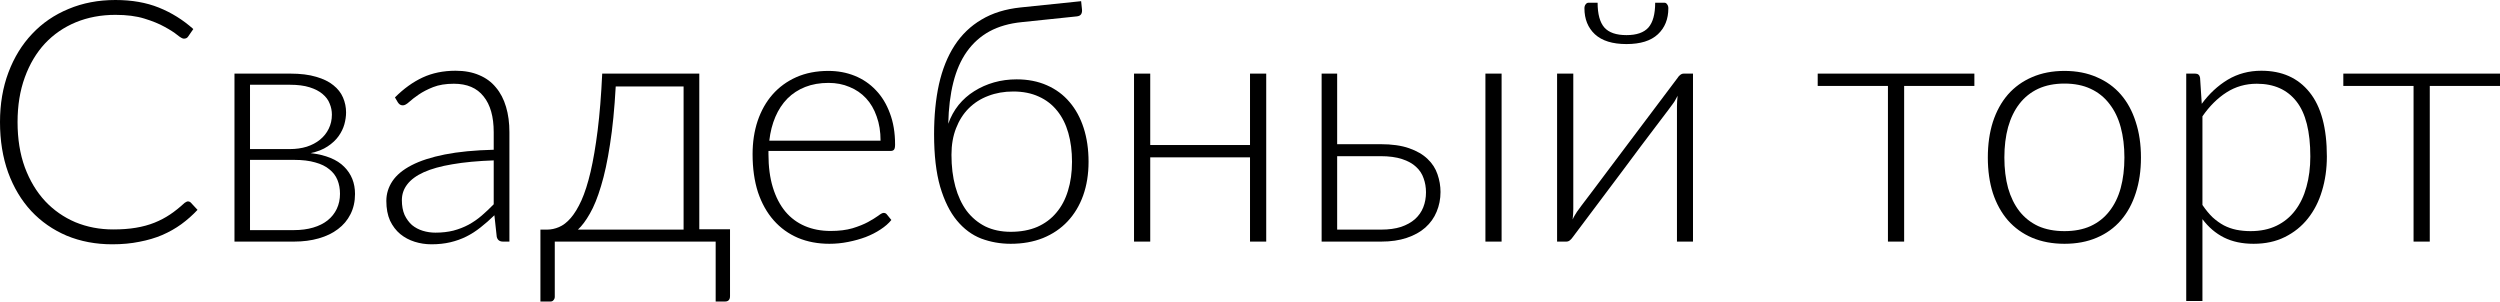 <?xml version="1.0" encoding="UTF-8"?> <svg xmlns="http://www.w3.org/2000/svg" viewBox="0 0 88.847 10.716" fill="none"><path d="M6.678 7.158C6.718 7.158 6.752 7.172 6.78 7.2L7.02 7.458C6.844 7.646 6.652 7.816 6.444 7.968C6.24 8.116 6.014 8.244 5.766 8.352C5.522 8.456 5.252 8.536 4.956 8.592C4.664 8.652 4.342 8.682 3.99 8.682C3.402 8.682 2.862 8.58 2.37 8.376C1.882 8.168 1.462 7.876 1.11 7.5C0.758 7.12 0.484 6.662 0.288 6.126C0.096 5.59 0 4.994 0 4.338C0 3.694 0.1 3.106 0.3 2.574C0.5 2.042 0.78 1.586 1.14 1.206C1.5 0.822 1.932 0.526 2.436 0.318C2.94 0.106 3.496 0 4.104 0C4.684 0 5.198 0.09 5.646 0.27C6.094 0.45 6.502 0.704 6.87 1.032L6.684 1.302C6.652 1.35 6.602 1.374 6.534 1.374C6.486 1.374 6.408 1.33 6.3 1.242C6.192 1.154 6.042 1.058 5.85 0.954C5.658 0.846 5.418 0.748 5.13 0.66C4.846 0.572 4.504 0.528 4.104 0.528C3.592 0.528 3.122 0.616 2.694 0.792C2.27 0.968 1.904 1.22 1.596 1.548C1.292 1.876 1.054 2.276 0.882 2.748C0.71 3.22 0.624 3.75 0.624 4.338C0.624 4.938 0.71 5.474 0.882 5.946C1.058 6.418 1.298 6.818 1.602 7.146C1.906 7.47 2.264 7.72 2.676 7.896C3.092 8.068 3.54 8.154 4.02 8.154C4.324 8.154 4.594 8.134 4.83 8.094C5.07 8.054 5.29 7.994 5.49 7.914C5.69 7.834 5.876 7.736 6.048 7.62C6.22 7.504 6.39 7.368 6.558 7.212C6.578 7.196 6.598 7.184 6.618 7.176C6.638 7.164 6.658 7.158 6.678 7.158Z" fill="black"></path><path d="M10.445 8.178C10.697 8.178 10.925 8.148 11.129 8.088C11.333 8.028 11.505 7.942 11.645 7.83C11.785 7.718 11.893 7.582 11.969 7.422C12.045 7.262 12.083 7.084 12.083 6.888C12.083 6.708 12.053 6.544 11.993 6.396C11.933 6.248 11.837 6.122 11.705 6.018C11.577 5.91 11.409 5.828 11.201 5.772C10.997 5.712 10.751 5.682 10.463 5.682H8.885V8.178H10.445ZM8.885 3.012V5.298H10.301C10.517 5.298 10.717 5.27 10.901 5.214C11.085 5.154 11.243 5.07 11.375 4.962C11.507 4.854 11.609 4.726 11.681 4.578C11.757 4.426 11.795 4.258 11.795 4.074C11.795 3.938 11.769 3.808 11.717 3.684C11.669 3.556 11.585 3.442 11.465 3.342C11.349 3.242 11.195 3.162 11.003 3.102C10.815 3.042 10.581 3.012 10.301 3.012H8.885ZM10.319 2.616C10.679 2.616 10.985 2.654 11.237 2.73C11.489 2.802 11.693 2.902 11.849 3.03C12.005 3.154 12.119 3.3 12.191 3.468C12.263 3.636 12.299 3.812 12.299 3.996C12.299 4.128 12.279 4.268 12.239 4.416C12.199 4.56 12.131 4.7 12.035 4.836C11.939 4.972 11.809 5.094 11.645 5.202C11.485 5.31 11.283 5.39 11.039 5.442C11.579 5.506 11.977 5.668 12.233 5.928C12.489 6.184 12.617 6.506 12.617 6.894C12.617 7.162 12.563 7.402 12.455 7.614C12.351 7.822 12.203 7.998 12.011 8.142C11.823 8.286 11.595 8.396 11.327 8.472C11.063 8.548 10.771 8.586 10.451 8.586H8.333V2.616H10.319Z" fill="black"></path><path d="M17.546 5.7C16.978 5.72 16.488 5.766 16.076 5.838C15.668 5.906 15.33 6 15.062 6.12C14.798 6.24 14.602 6.384 14.474 6.552C14.346 6.716 14.282 6.904 14.282 7.116C14.282 7.316 14.314 7.49 14.378 7.638C14.446 7.782 14.534 7.902 14.642 7.998C14.754 8.09 14.882 8.158 15.026 8.202C15.17 8.246 15.32 8.268 15.476 8.268C15.708 8.268 15.92 8.244 16.112 8.196C16.308 8.144 16.488 8.074 16.652 7.986C16.82 7.894 16.976 7.786 17.12 7.662C17.264 7.538 17.406 7.404 17.546 7.26V5.7ZM14.036 3.462C14.348 3.15 14.676 2.914 15.02 2.754C15.364 2.594 15.754 2.514 16.19 2.514C16.51 2.514 16.79 2.566 17.03 2.67C17.27 2.77 17.468 2.916 17.624 3.108C17.784 3.296 17.904 3.526 17.984 3.798C18.064 4.066 18.104 4.366 18.104 4.698V8.586H17.876C17.756 8.586 17.682 8.53 17.654 8.418L17.57 7.65C17.406 7.81 17.242 7.954 17.078 8.082C16.918 8.21 16.75 8.318 16.574 8.406C16.398 8.494 16.208 8.562 16.004 8.61C15.8 8.658 15.576 8.682 15.332 8.682C15.128 8.682 14.93 8.652 14.738 8.592C14.546 8.532 14.374 8.44 14.222 8.316C14.074 8.192 13.954 8.034 13.862 7.842C13.774 7.646 13.73 7.412 13.73 7.14C13.73 6.888 13.802 6.654 13.946 6.438C14.09 6.222 14.316 6.034 14.624 5.874C14.932 5.714 15.326 5.586 15.806 5.49C16.29 5.394 16.87 5.338 17.546 5.322V4.698C17.546 4.146 17.426 3.722 17.186 3.426C16.95 3.126 16.598 2.976 16.13 2.976C15.842 2.976 15.596 3.016 15.392 3.096C15.192 3.176 15.022 3.264 14.882 3.36C14.742 3.456 14.628 3.544 14.54 3.624C14.452 3.704 14.378 3.744 14.318 3.744C14.274 3.744 14.238 3.734 14.21 3.714C14.182 3.694 14.158 3.668 14.138 3.636L14.036 3.462Z" fill="black"></path><path d="M24.294 8.16V3.072H21.882C21.838 3.868 21.77 4.556 21.678 5.136C21.59 5.716 21.484 6.208 21.36 6.612C21.24 7.016 21.108 7.342 20.964 7.59C20.824 7.838 20.682 8.028 20.538 8.16H24.294ZM25.944 8.148V10.524C25.944 10.652 25.884 10.716 25.764 10.716H25.434V8.586H19.716V10.548C19.716 10.592 19.702 10.63 19.674 10.662C19.65 10.698 19.612 10.716 19.56 10.716H19.206V8.16H19.44C19.584 8.16 19.726 8.13 19.866 8.07C20.01 8.01 20.148 7.904 20.28 7.752C20.416 7.596 20.544 7.386 20.664 7.122C20.784 6.854 20.892 6.516 20.988 6.108C21.084 5.696 21.168 5.204 21.24 4.632C21.312 4.06 21.366 3.388 21.402 2.616H24.852V8.148H25.944Z" fill="black"></path><path d="M31.294 4.998C31.294 4.678 31.248 4.392 31.156 4.14C31.068 3.884 30.942 3.668 30.778 3.492C30.614 3.316 30.418 3.182 30.19 3.09C29.966 2.994 29.718 2.946 29.446 2.946C29.138 2.946 28.862 2.994 28.618 3.09C28.374 3.186 28.162 3.324 27.982 3.504C27.806 3.684 27.664 3.9 27.556 4.152C27.448 4.404 27.376 4.686 27.34 4.998H31.294ZM27.31 5.364V5.478C27.31 5.926 27.362 6.32 27.466 6.66C27.57 7 27.718 7.286 27.91 7.518C28.102 7.746 28.334 7.918 28.606 8.034C28.878 8.15 29.182 8.208 29.518 8.208C29.818 8.208 30.078 8.176 30.298 8.112C30.518 8.044 30.702 7.97 30.85 7.89C31.002 7.806 31.122 7.732 31.21 7.668C31.298 7.6 31.362 7.566 31.402 7.566C31.454 7.566 31.494 7.586 31.522 7.626L31.678 7.818C31.582 7.938 31.454 8.05 31.294 8.154C31.138 8.258 30.962 8.348 30.766 8.424C30.574 8.496 30.366 8.554 30.142 8.598C29.922 8.642 29.7 8.664 29.476 8.664C29.068 8.664 28.696 8.594 28.36 8.454C28.024 8.31 27.736 8.102 27.496 7.83C27.256 7.558 27.07 7.226 26.938 6.834C26.81 6.438 26.746 5.986 26.746 5.478C26.746 5.05 26.806 4.656 26.926 4.296C27.05 3.932 27.226 3.62 27.454 3.36C27.686 3.096 27.968 2.89 28.3 2.742C28.636 2.594 29.016 2.52 29.44 2.52C29.776 2.52 30.088 2.578 30.376 2.694C30.664 2.81 30.914 2.98 31.126 3.204C31.338 3.424 31.504 3.696 31.624 4.02C31.748 4.344 31.81 4.716 31.81 5.136C31.81 5.224 31.798 5.284 31.774 5.316C31.75 5.348 31.71 5.364 31.654 5.364H27.31Z" fill="black"></path><path d="M35.92 8.238C36.276 8.238 36.59 8.18 36.862 8.064C37.134 7.944 37.36 7.776 37.54 7.56C37.724 7.344 37.862 7.084 37.954 6.78C38.05 6.472 38.098 6.128 38.098 5.748C38.098 5.372 38.054 5.03 37.966 4.722C37.878 4.414 37.746 4.152 37.57 3.936C37.394 3.716 37.176 3.548 36.916 3.432C36.656 3.312 36.354 3.252 36.01 3.252C35.686 3.252 35.39 3.304 35.122 3.408C34.854 3.508 34.622 3.656 34.426 3.852C34.234 4.044 34.084 4.28 33.976 4.56C33.868 4.836 33.814 5.15 33.814 5.502C33.814 5.918 33.86 6.294 33.952 6.63C34.044 6.966 34.178 7.254 34.354 7.494C34.534 7.73 34.754 7.914 35.014 8.046C35.278 8.174 35.58 8.238 35.92 8.238ZM36.316 0.786C35.872 0.83 35.488 0.94 35.164 1.116C34.844 1.292 34.576 1.532 34.36 1.836C34.148 2.136 33.988 2.5 33.88 2.928C33.772 3.356 33.712 3.846 33.7 4.398C33.788 4.15 33.91 3.928 34.066 3.732C34.226 3.536 34.412 3.372 34.624 3.24C34.84 3.104 35.074 3 35.326 2.928C35.582 2.856 35.85 2.82 36.13 2.82C36.53 2.82 36.888 2.89 37.204 3.03C37.524 3.17 37.792 3.368 38.008 3.624C38.228 3.88 38.396 4.188 38.512 4.548C38.628 4.908 38.686 5.308 38.686 5.748C38.686 6.188 38.622 6.588 38.494 6.948C38.366 7.304 38.182 7.61 37.942 7.866C37.702 8.122 37.41 8.32 37.066 8.46C36.726 8.596 36.344 8.664 35.92 8.664C35.552 8.664 35.202 8.602 34.87 8.478C34.542 8.35 34.254 8.136 34.006 7.836C33.758 7.536 33.56 7.136 33.412 6.636C33.268 6.136 33.196 5.514 33.196 4.77C33.196 4.114 33.254 3.522 33.37 2.994C33.49 2.462 33.674 2.004 33.922 1.62C34.174 1.232 34.494 0.924 34.882 0.696C35.27 0.464 35.734 0.32 36.274 0.264L38.422 0.042L38.452 0.33C38.46 0.402 38.45 0.46 38.422 0.504C38.394 0.548 38.344 0.574 38.272 0.582L36.316 0.786Z" fill="black"></path><path d="M45 2.616V8.586H44.424V5.592H40.878V8.586H40.302V2.616H40.878V5.154H44.424V2.616H45Z" fill="black"></path><path d="M49.082 8.16C49.354 8.16 49.589 8.128 49.79 8.064C49.989 7.996 50.155 7.904 50.287 7.788C50.419 7.668 50.518 7.528 50.581 7.368C50.646 7.204 50.678 7.026 50.678 6.834C50.678 6.658 50.65 6.492 50.593 6.336C50.541 6.18 50.451 6.044 50.324 5.928C50.2 5.812 50.034 5.72 49.825 5.652C49.618 5.584 49.362 5.55 49.058 5.55H47.521V8.16H49.082ZM49.058 5.124C49.466 5.124 49.806 5.172 50.078 5.268C50.354 5.364 50.573 5.492 50.737 5.652C50.902 5.808 51.017 5.988 51.086 6.192C51.157 6.396 51.194 6.606 51.194 6.822C51.194 7.074 51.147 7.308 51.056 7.524C50.968 7.74 50.833 7.928 50.654 8.088C50.478 8.244 50.257 8.366 49.993 8.454C49.733 8.542 49.431 8.586 49.087 8.586H46.969V2.616H47.521V5.124H49.058ZM53.365 2.616V8.586H52.79V2.616H53.365Z" fill="black"></path><path d="M60.167 2.616V8.586H59.597V3.774C59.597 3.718 59.599 3.658 59.603 3.594C59.607 3.53 59.613 3.466 59.621 3.402C59.593 3.458 59.565 3.51 59.537 3.558C59.513 3.602 59.487 3.642 59.459 3.678C59.451 3.686 59.395 3.762 59.291 3.906C59.187 4.046 59.049 4.228 58.877 4.452C58.709 4.676 58.517 4.93 58.301 5.214C58.089 5.498 57.873 5.788 57.653 6.084C57.133 6.776 56.543 7.562 55.883 8.442C55.859 8.478 55.827 8.512 55.787 8.544C55.751 8.572 55.711 8.586 55.667 8.586H55.337V2.616H55.913V7.428C55.913 7.484 55.911 7.544 55.907 7.608C55.903 7.672 55.897 7.736 55.889 7.8C55.913 7.744 55.939 7.694 55.967 7.65C55.995 7.602 56.021 7.56 56.045 7.524C56.049 7.516 56.103 7.442 56.207 7.302C56.315 7.162 56.453 6.98 56.621 6.756C56.793 6.528 56.985 6.272 57.197 5.988C57.409 5.704 57.627 5.414 57.851 5.118C58.371 4.426 58.961 3.642 59.621 2.766C59.645 2.726 59.675 2.692 59.711 2.664C59.751 2.632 59.793 2.616 59.837 2.616H60.167ZM57.803 1.248C58.163 1.248 58.423 1.158 58.583 0.978C58.743 0.794 58.823 0.5 58.823 0.096H59.147C59.191 0.096 59.225 0.116 59.249 0.156C59.277 0.192 59.291 0.238 59.291 0.294C59.291 0.678 59.167 0.986 58.919 1.218C58.671 1.45 58.299 1.566 57.803 1.566C57.307 1.566 56.933 1.45 56.681 1.218C56.433 0.986 56.309 0.678 56.309 0.294C56.309 0.238 56.323 0.192 56.351 0.156C56.379 0.116 56.415 0.096 56.459 0.096H56.777C56.777 0.5 56.857 0.794 57.017 0.978C57.177 1.158 57.439 1.248 57.803 1.248Z" fill="black"></path><path d="M70.167 3.054H67.671V8.586H67.095V3.054H64.599V2.616H70.167V3.054Z" fill="black"></path><path d="M73.369 2.52C73.797 2.52 74.179 2.594 74.515 2.742C74.855 2.886 75.141 3.092 75.373 3.36C75.605 3.628 75.781 3.952 75.901 4.332C76.025 4.708 76.087 5.13 76.087 5.598C76.087 6.066 76.025 6.488 75.901 6.864C75.781 7.24 75.605 7.562 75.373 7.83C75.141 8.098 74.855 8.304 74.515 8.448C74.179 8.592 73.797 8.664 73.369 8.664C72.941 8.664 72.557 8.592 72.217 8.448C71.881 8.304 71.595 8.098 71.359 7.83C71.127 7.562 70.949 7.24 70.825 6.864C70.705 6.488 70.645 6.066 70.645 5.598C70.645 5.13 70.705 4.708 70.825 4.332C70.949 3.952 71.127 3.628 71.359 3.36C71.595 3.092 71.881 2.886 72.217 2.742C72.557 2.594 72.941 2.52 73.369 2.52ZM73.369 8.214C73.725 8.214 74.035 8.154 74.299 8.034C74.567 7.91 74.789 7.734 74.965 7.506C75.145 7.278 75.279 7.004 75.367 6.684C75.455 6.36 75.499 5.998 75.499 5.598C75.499 5.202 75.455 4.842 75.367 4.518C75.279 4.194 75.145 3.918 74.965 3.69C74.789 3.458 74.567 3.28 74.299 3.156C74.035 3.032 73.725 2.97 73.369 2.97C73.013 2.97 72.701 3.032 72.433 3.156C72.169 3.28 71.947 3.458 71.767 3.69C71.591 3.918 71.457 4.194 71.365 4.518C71.277 4.842 71.233 5.202 71.233 5.598C71.233 5.998 71.277 6.36 71.365 6.684C71.457 7.004 71.591 7.278 71.767 7.506C71.947 7.734 72.169 7.91 72.433 8.034C72.701 8.154 73.013 8.214 73.369 8.214Z" fill="black"></path><path d="M78.272 7.284C78.388 7.456 78.508 7.602 78.632 7.722C78.76 7.838 78.894 7.934 79.034 8.01C79.174 8.082 79.322 8.134 79.478 8.166C79.638 8.198 79.806 8.214 79.982 8.214C80.334 8.214 80.642 8.15 80.906 8.022C81.17 7.894 81.39 7.714 81.566 7.482C81.746 7.246 81.88 6.966 81.968 6.642C82.06 6.314 82.106 5.954 82.106 5.562C82.106 4.674 81.942 4.022 81.614 3.606C81.286 3.186 80.816 2.976 80.204 2.976C79.808 2.976 79.45 3.078 79.13 3.282C78.81 3.486 78.524 3.77 78.272 4.134V7.284ZM78.248 3.69C78.512 3.33 78.82 3.044 79.172 2.832C79.528 2.62 79.926 2.514 80.366 2.514C81.098 2.514 81.668 2.768 82.076 3.276C82.488 3.784 82.694 4.546 82.694 5.562C82.694 5.998 82.636 6.406 82.52 6.786C82.408 7.162 82.24 7.49 82.016 7.77C81.796 8.046 81.524 8.264 81.2 8.424C80.88 8.584 80.51 8.664 80.09 8.664C79.686 8.664 79.336 8.59 79.04 8.442C78.744 8.294 78.488 8.076 78.272 7.788V10.698H77.696V2.616H78.014C78.114 2.616 78.172 2.666 78.188 2.766L78.248 3.69Z" fill="black"></path><path d="M88.847 3.054H86.351V8.586H85.775V3.054H83.279V2.616H88.847V3.054Z" fill="black"></path></svg> 